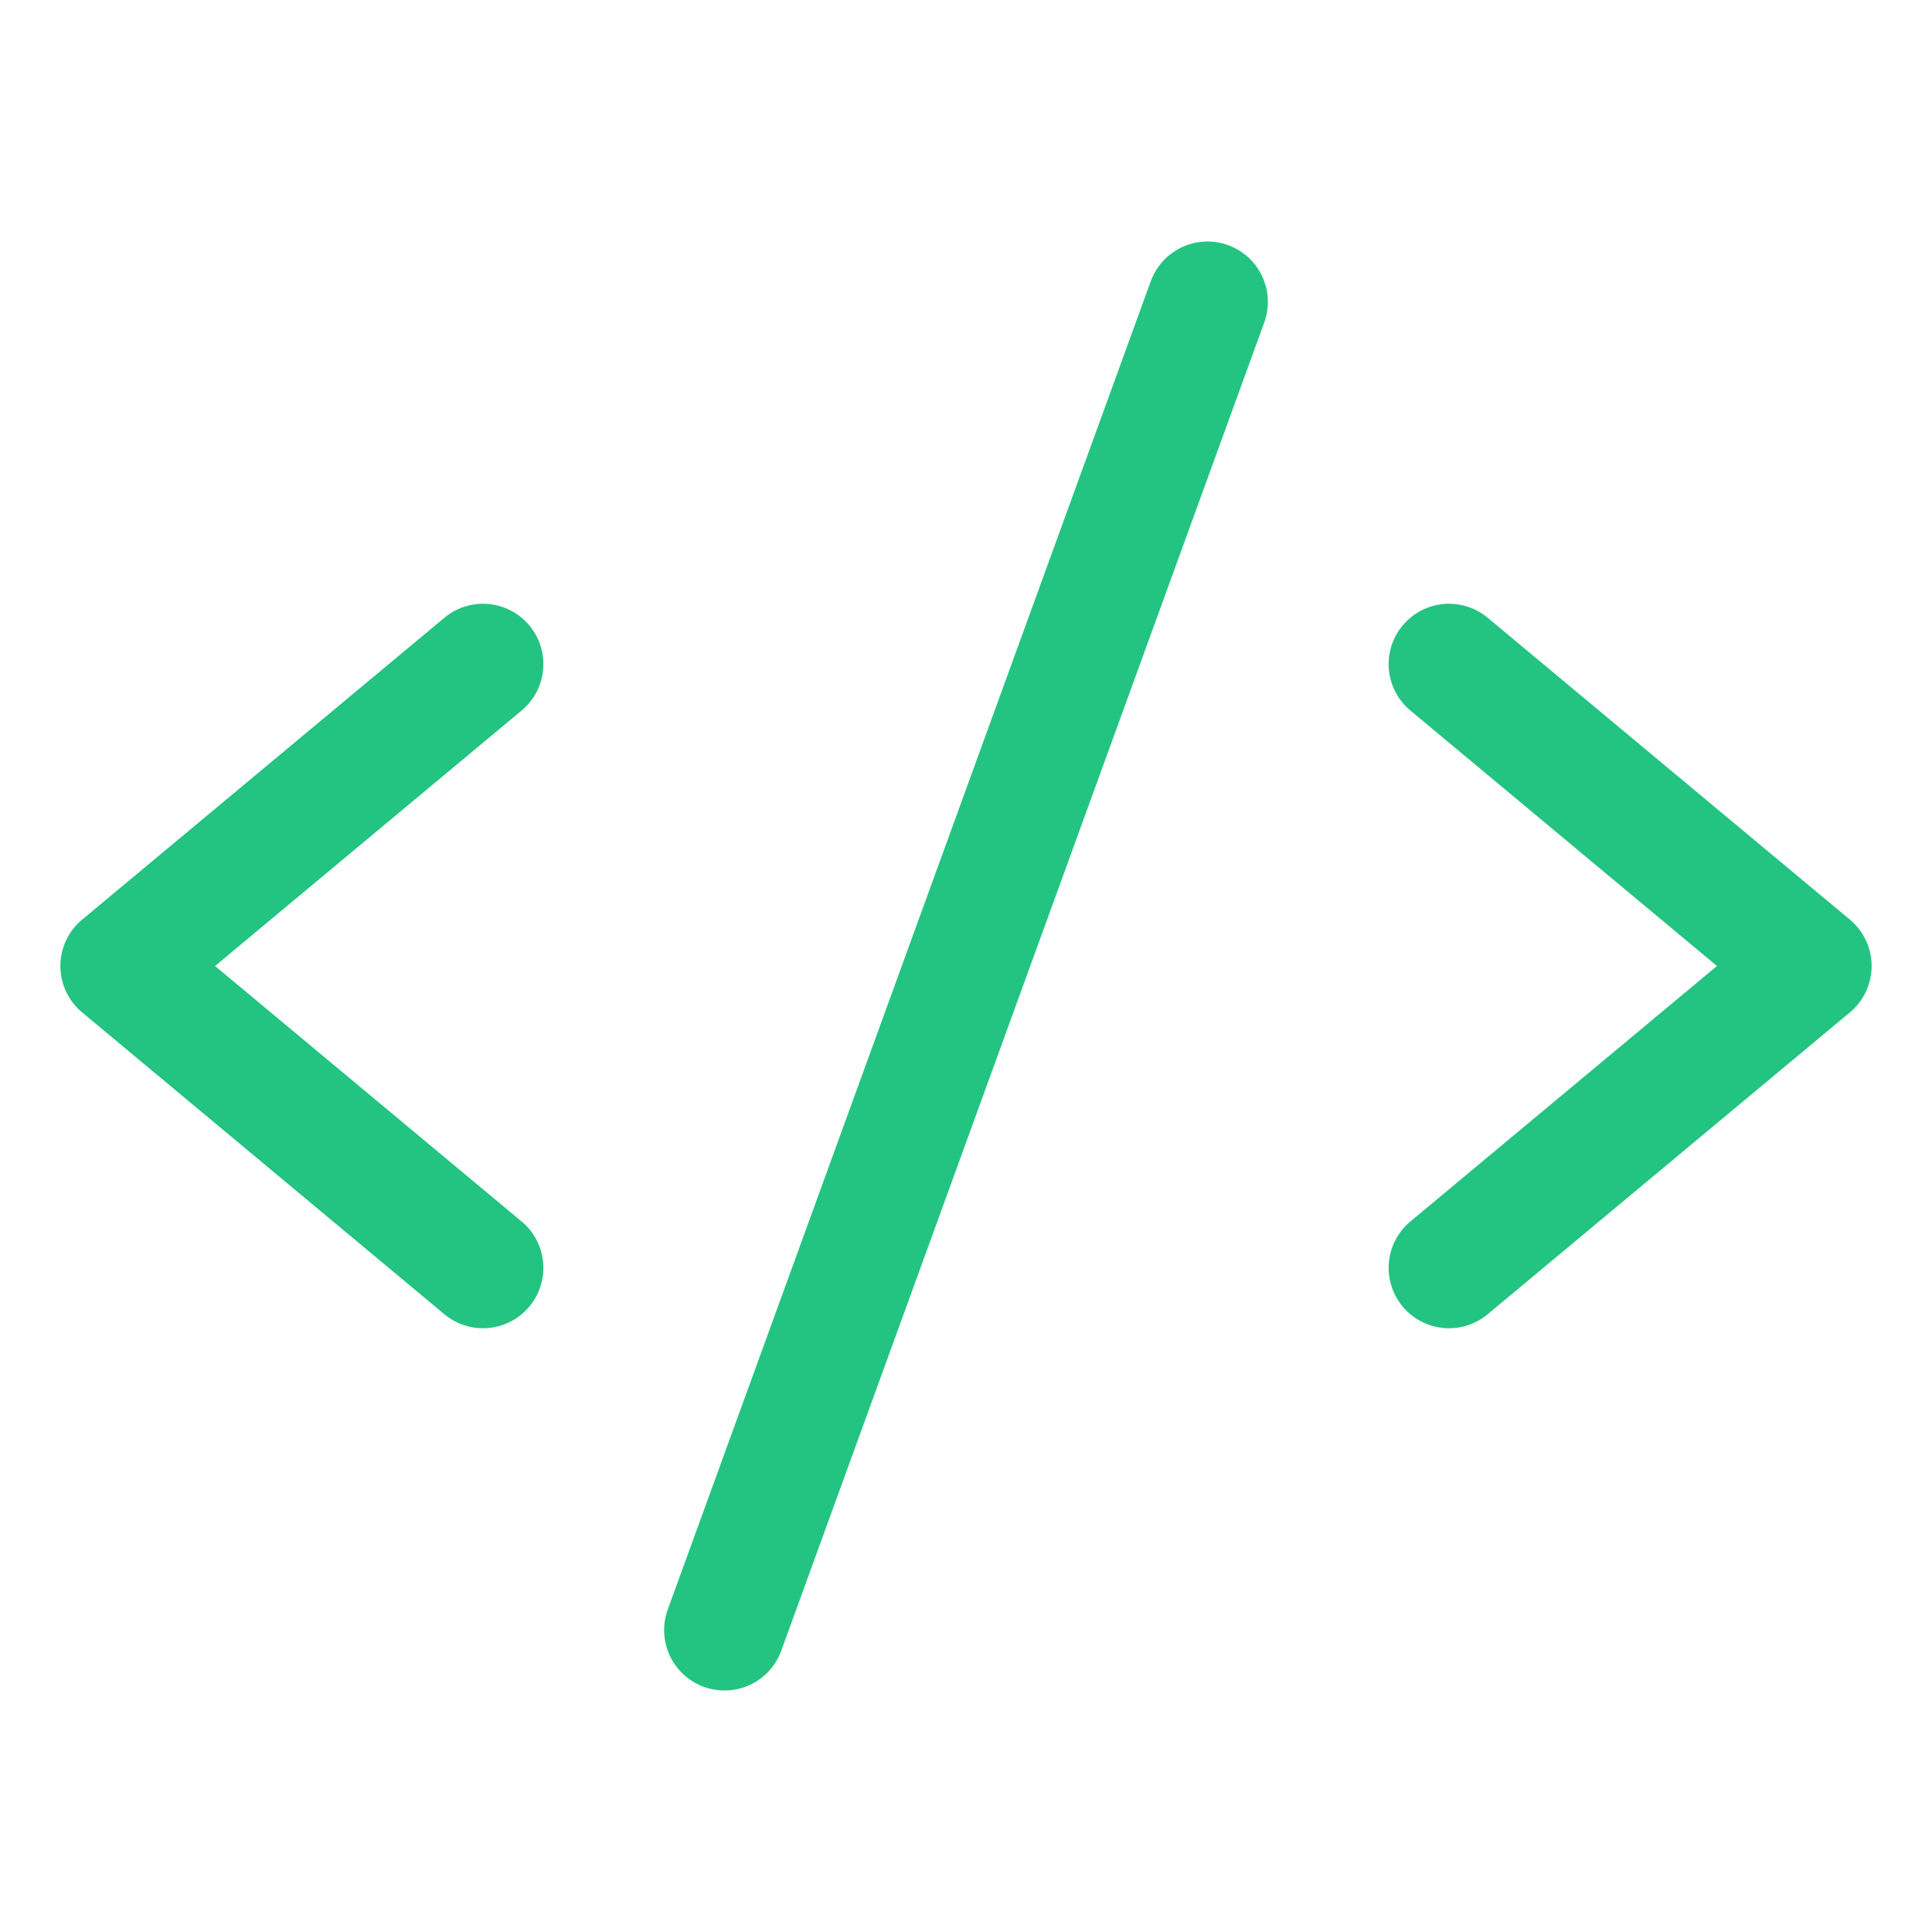 <svg xmlns="http://www.w3.org/2000/svg" width="192" height="192" fill="#23c481" viewBox="0 0 256 256"><rect width="256" height="256" fill="none"></rect><polyline points="64 88 16 128 64 168" fill="none" stroke="#23c481" stroke-linecap="round" stroke-linejoin="round" stroke-width="16"></polyline><polyline points="192 88 240 128 192 168" fill="none" stroke="#23c481" stroke-linecap="round" stroke-linejoin="round" stroke-width="16"></polyline><line x1="160" y1="40" x2="96" y2="216" fill="none" stroke="#23c481" stroke-linecap="round" stroke-linejoin="round" stroke-width="16"></line></svg>